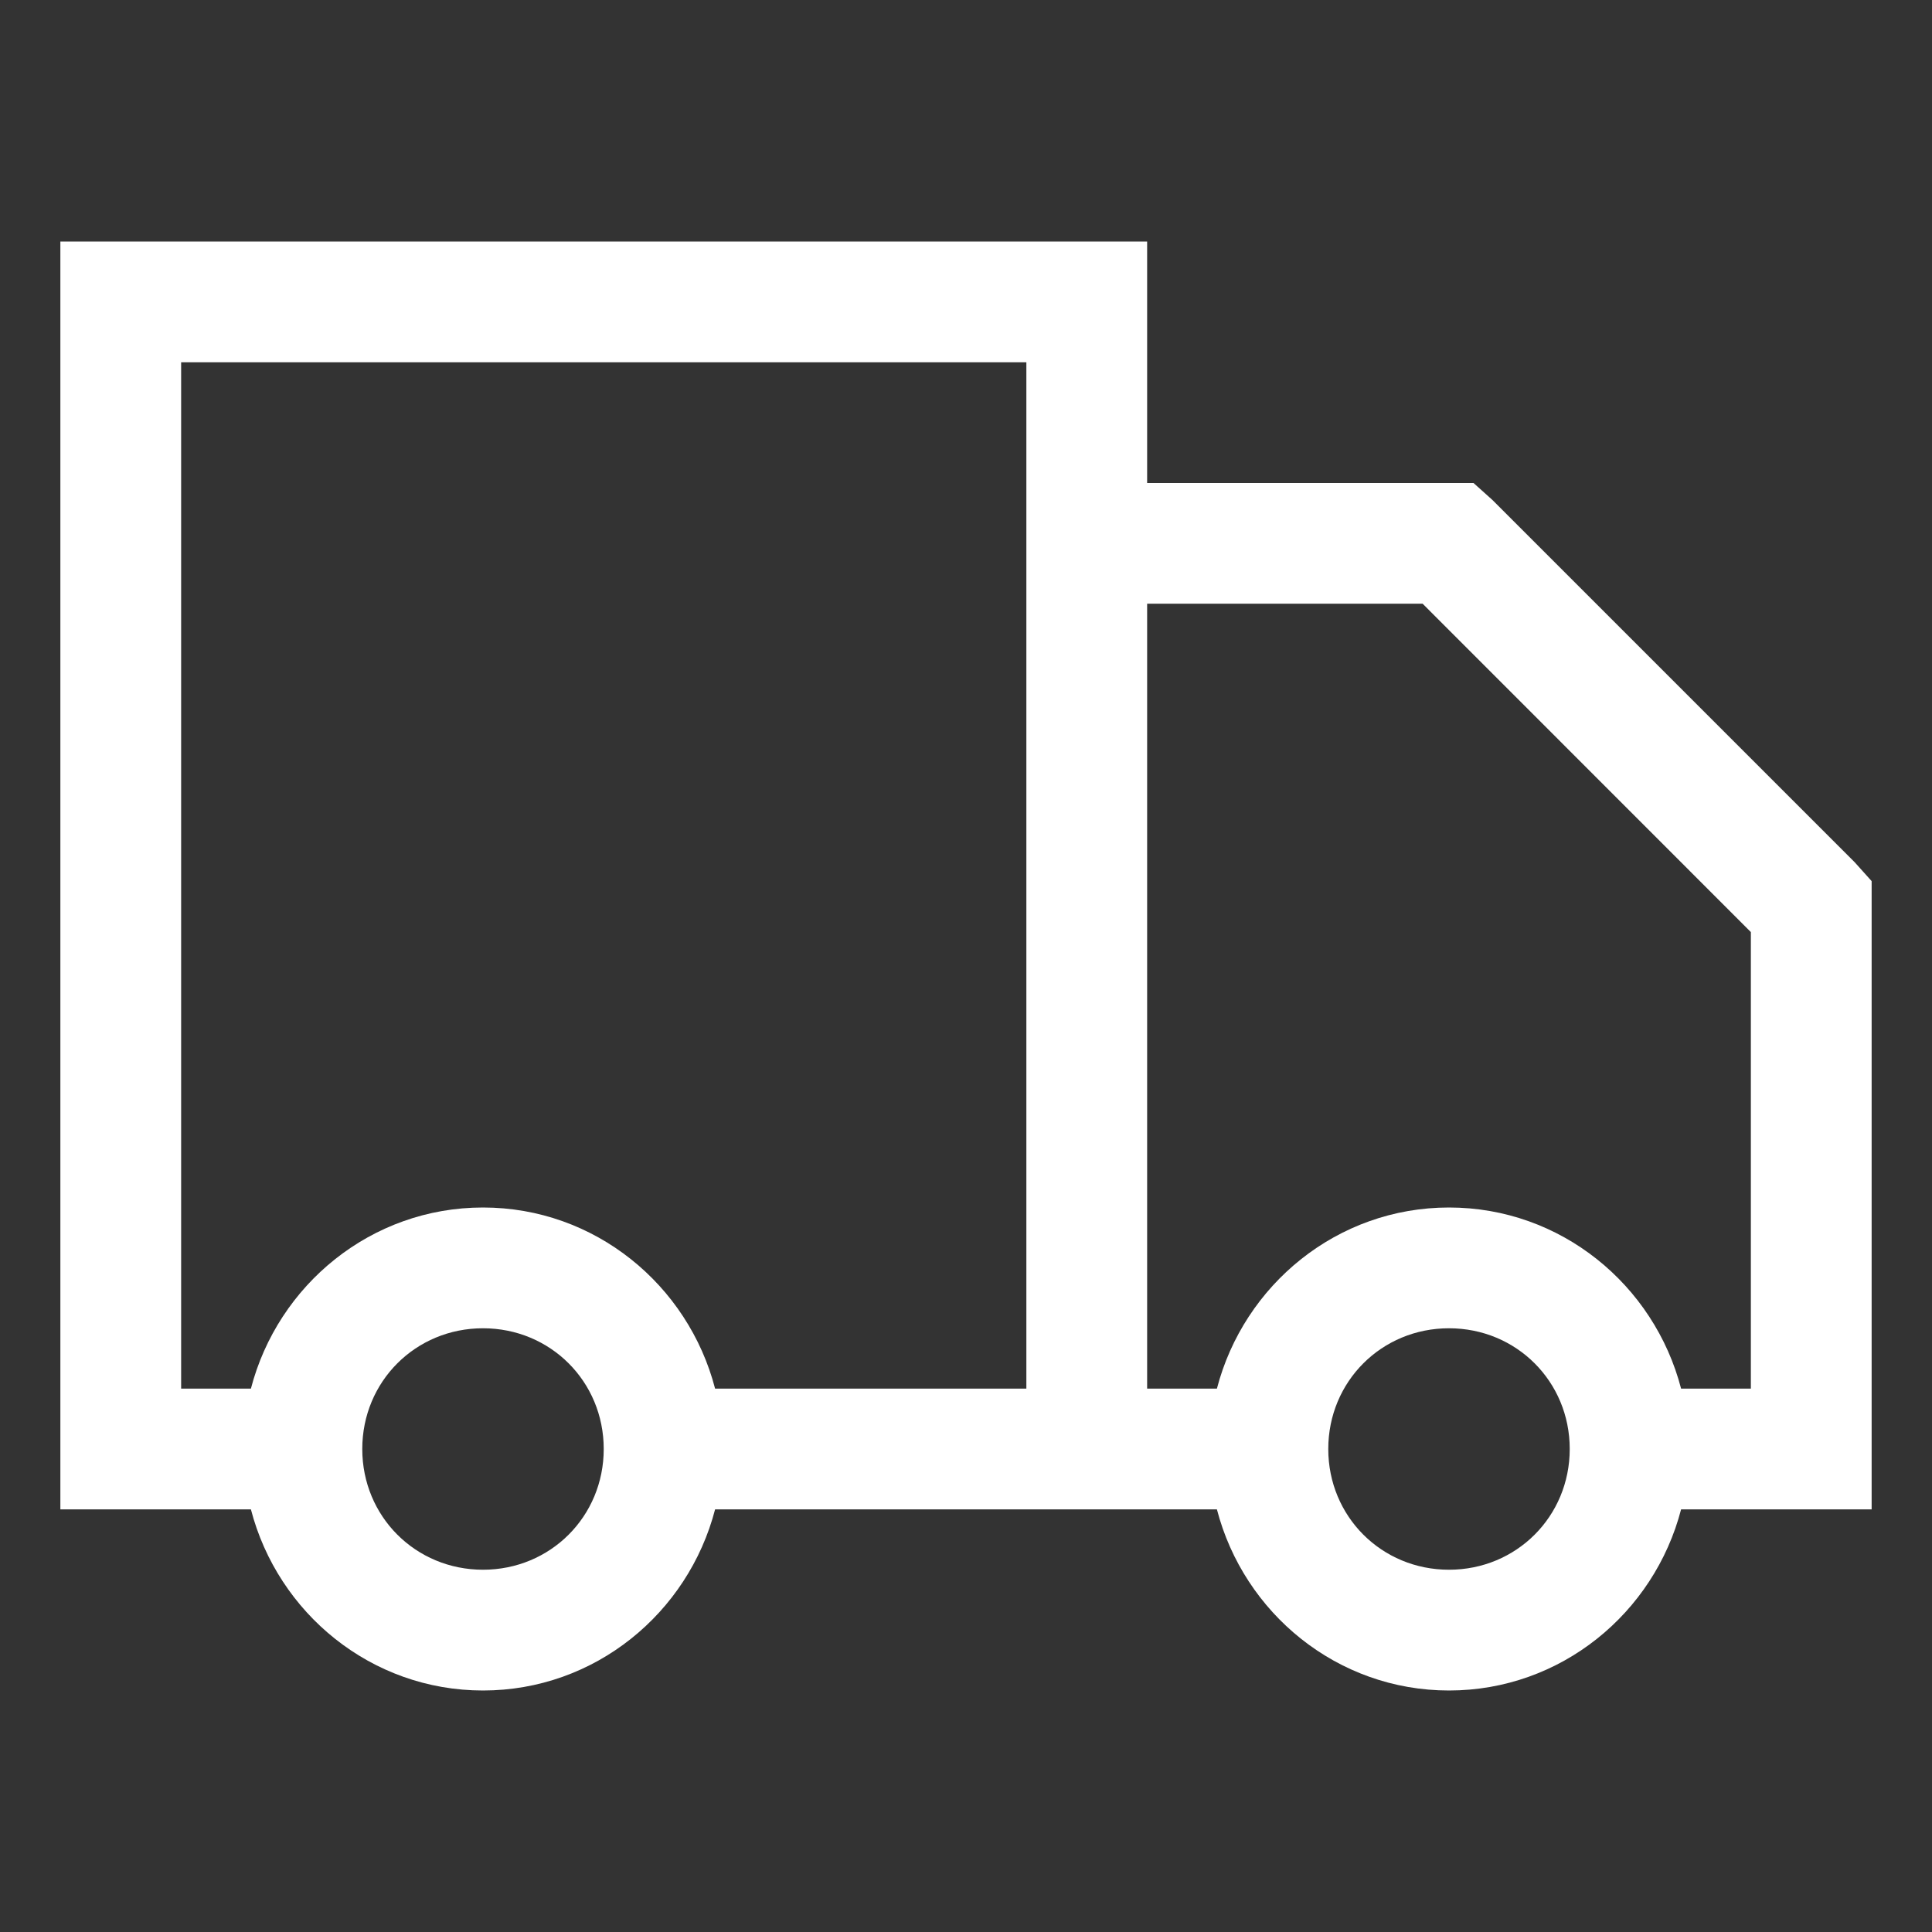 <svg width="45" height="45" viewBox="0 0 45 45" fill="none" xmlns="http://www.w3.org/2000/svg">
<rect x="0" y="0" width="45" height="45" fill="#333333" stroke="none"/>
<g id="la:truck-moving">
<path id="Vector" d="M1.406 5.625V35.156H5.844C6.472 37.574 8.646 39.375 11.25 39.375C13.854 39.375 16.028 37.574 16.656 35.156H28.344C28.972 37.574 31.146 39.375 33.75 39.375C36.354 39.375 38.528 37.574 39.156 35.156H43.594V20.523L43.199 20.083L34.761 11.645L34.321 11.25H26.719V5.625H1.406ZM4.219 8.438H23.906V32.344H16.656C16.028 29.926 13.854 28.125 11.25 28.125C8.646 28.125 6.472 29.926 5.844 32.344H4.219V8.438ZM26.719 14.062H33.136L40.781 21.71V32.344H39.156C38.528 29.926 36.354 28.125 33.75 28.125C31.146 28.125 28.972 29.926 28.344 32.344H26.719V14.062ZM11.25 30.938C12.821 30.938 14.062 32.179 14.062 33.75C14.062 35.321 12.821 36.562 11.25 36.562C9.679 36.562 8.438 35.321 8.438 33.75C8.438 32.179 9.679 30.938 11.25 30.938ZM33.75 30.938C35.321 30.938 36.562 32.179 36.562 33.75C36.562 35.321 35.321 36.562 33.75 36.562C32.179 36.562 30.938 35.321 30.938 33.75C30.938 32.179 32.179 30.938 33.75 30.938Z" fill="white"/>
</g>
</svg>
